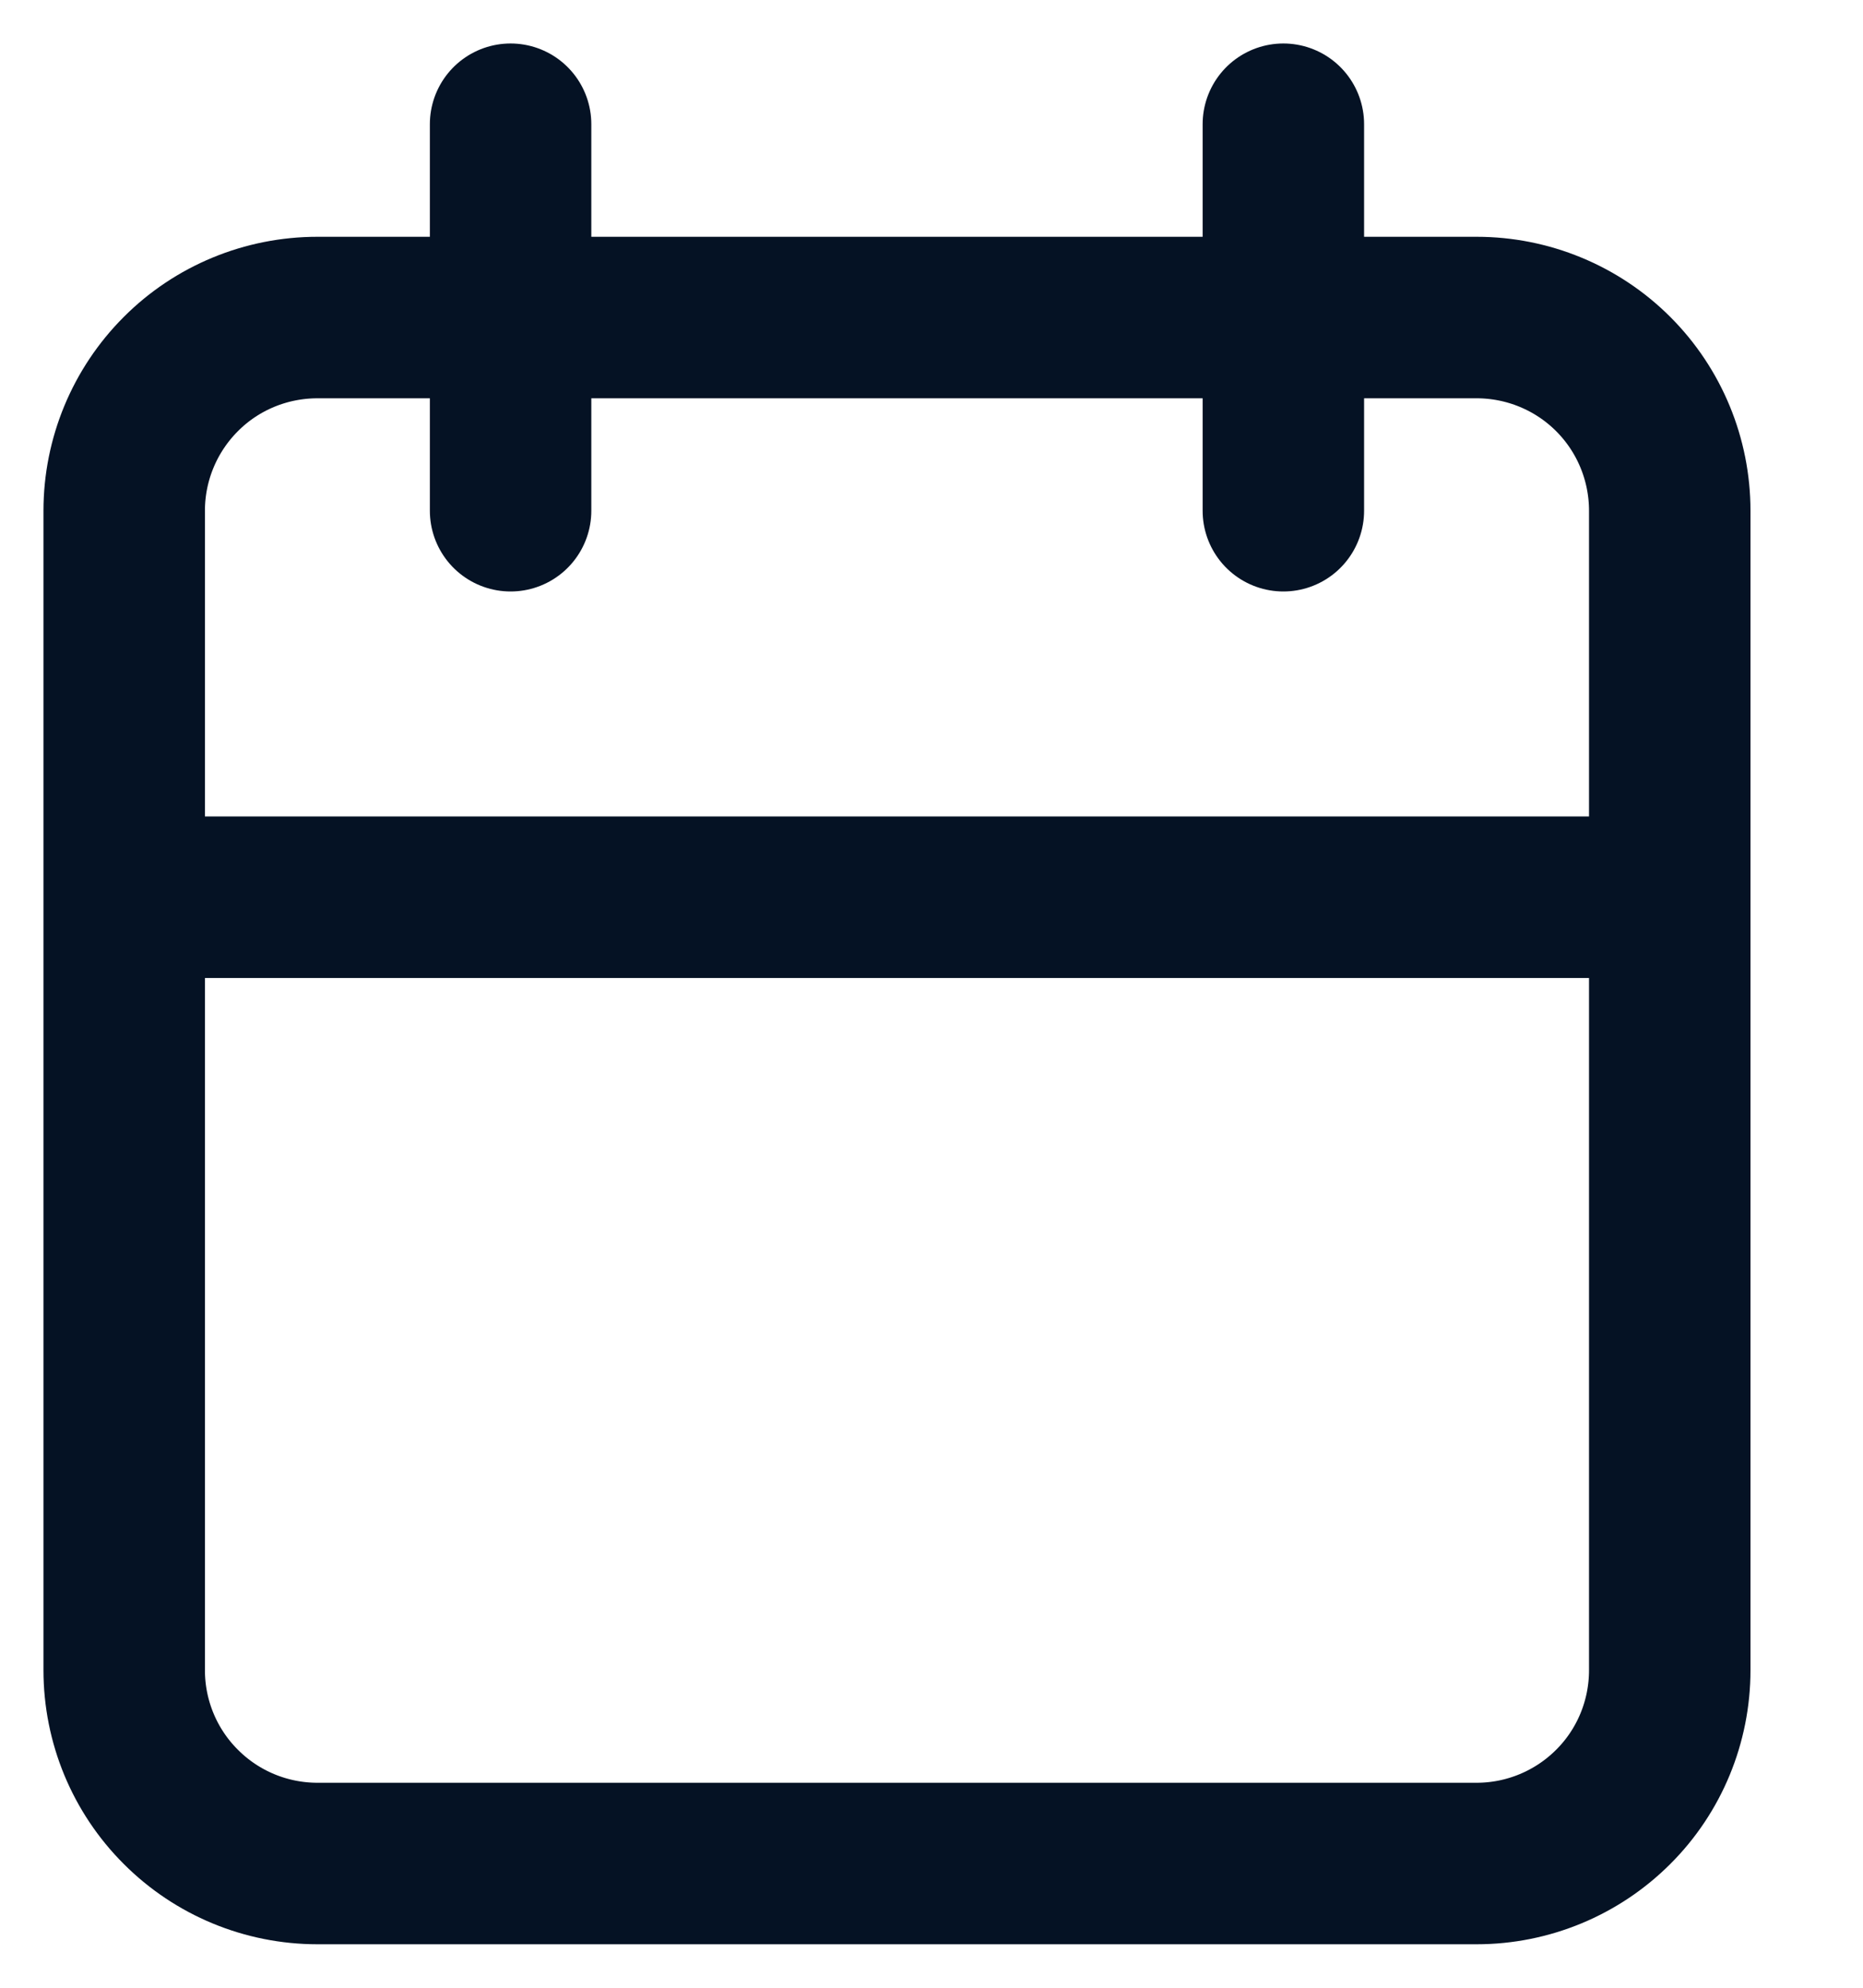 <svg width="15" height="16" viewBox="0 0 15 16" fill="none" xmlns="http://www.w3.org/2000/svg">
<path d="M10.333 1V4.111M4.111 1V4.111M1 7.222H13.444M1 4.111C1 3.699 1.164 3.303 1.456 3.011C1.747 2.719 2.143 2.556 2.556 2.556H11.889C12.301 2.556 12.697 2.719 12.989 3.011C13.281 3.303 13.444 3.699 13.444 4.111V13.444C13.444 13.857 13.281 14.253 12.989 14.544C12.697 14.836 12.301 15 11.889 15H2.556C2.143 15 1.747 14.836 1.456 14.544C1.164 14.253 1 13.857 1 13.444V4.111Z" stroke="#051224" stroke-width="1.3" stroke-linecap="round" stroke-linejoin="round"/>
</svg>
